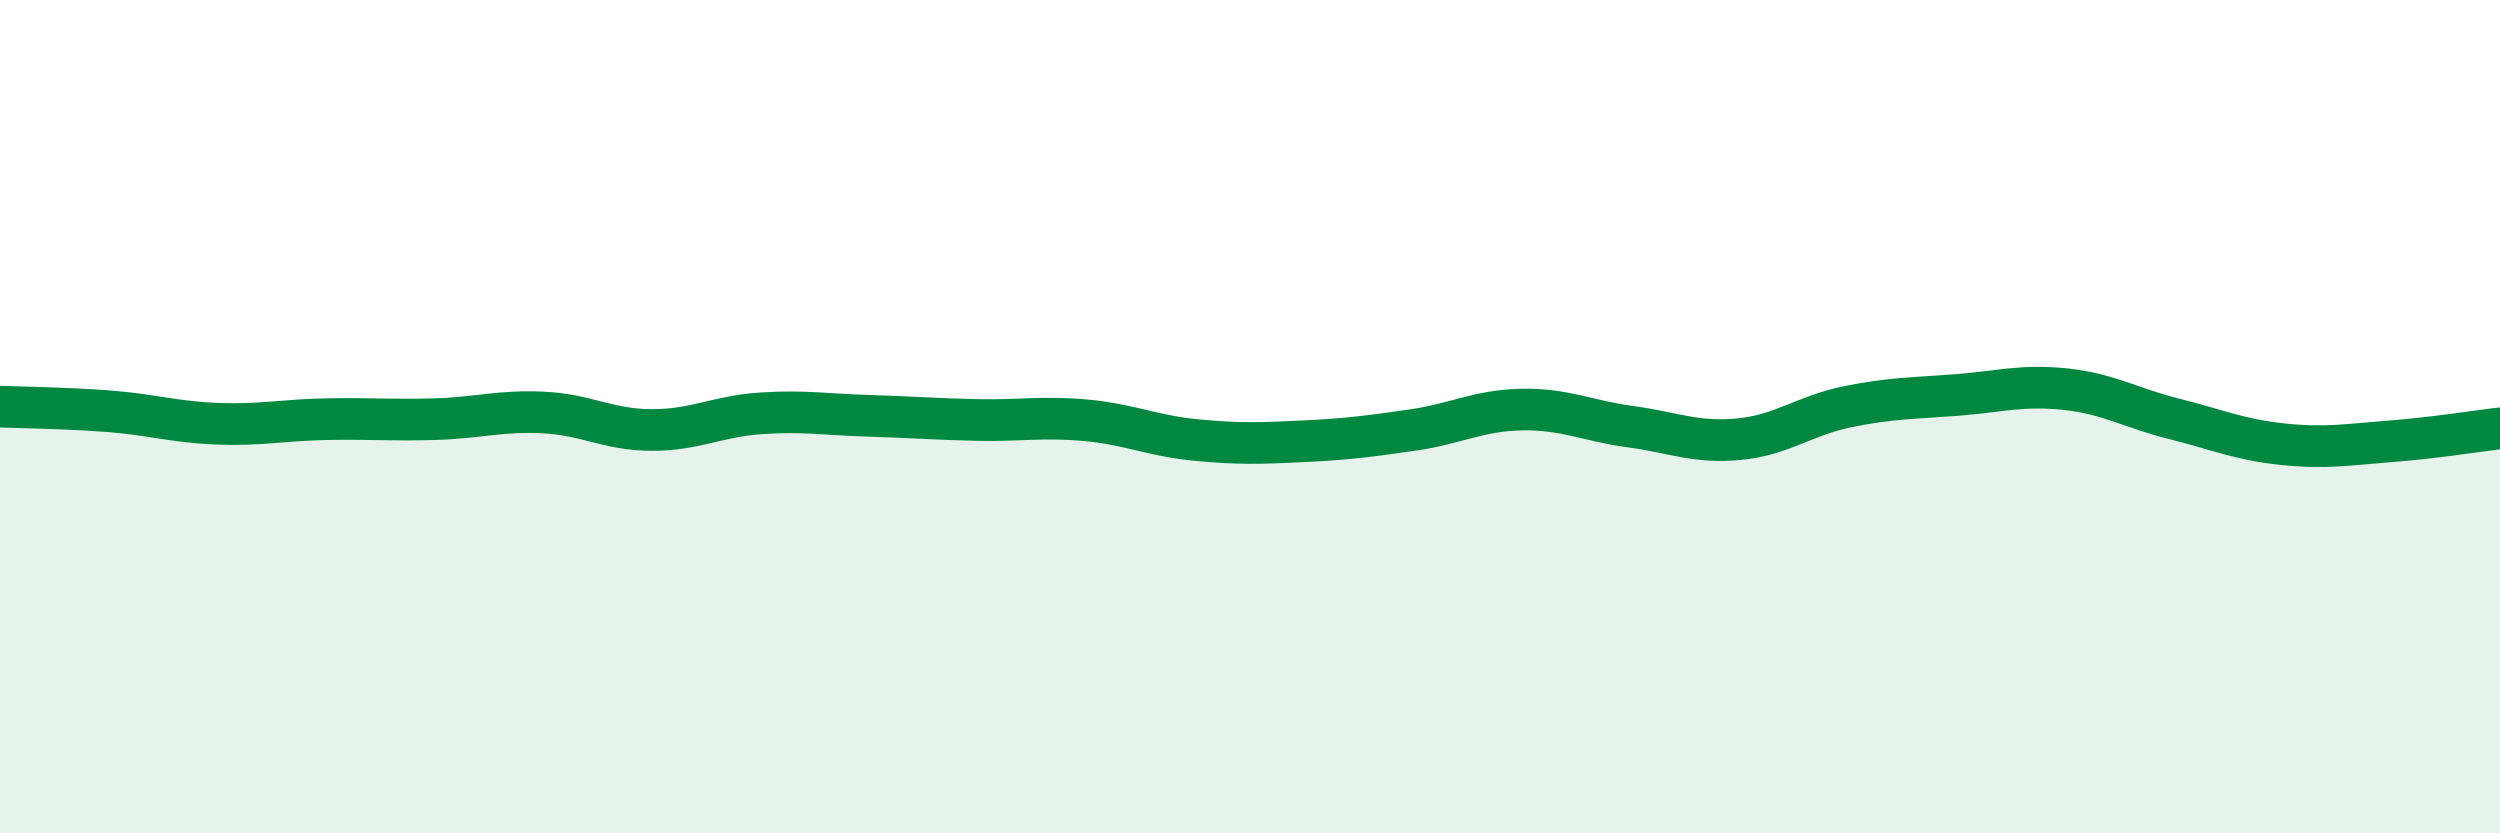 
    <svg width="60" height="20" viewBox="0 0 60 20" xmlns="http://www.w3.org/2000/svg">
      <path
        d="M 0,9.76 C 0.52,9.78 1.57,9.79 2.61,9.87 C 3.65,9.95 4.18,10.13 5.22,10.17 C 6.26,10.21 6.79,10.08 7.83,10.06 C 8.87,10.04 9.39,10.09 10.43,10.06 C 11.47,10.03 12,9.85 13.04,9.9 C 14.08,9.95 14.61,10.32 15.65,10.32 C 16.69,10.32 17.22,9.99 18.26,9.92 C 19.3,9.85 19.83,9.95 20.87,9.98 C 21.91,10.01 22.44,10.06 23.48,10.08 C 24.52,10.1 25.05,9.99 26.09,10.09 C 27.13,10.19 27.66,10.46 28.7,10.56 C 29.74,10.66 30.26,10.64 31.3,10.59 C 32.34,10.54 32.87,10.47 33.91,10.32 C 34.95,10.17 35.48,9.85 36.52,9.83 C 37.56,9.81 38.09,10.1 39.13,10.24 C 40.17,10.38 40.7,10.64 41.74,10.54 C 42.78,10.44 43.31,9.97 44.35,9.76 C 45.39,9.55 45.92,9.56 46.96,9.48 C 48,9.4 48.53,9.23 49.57,9.34 C 50.61,9.45 51.13,9.79 52.17,10.05 C 53.21,10.31 53.74,10.55 54.78,10.66 C 55.82,10.77 56.35,10.67 57.39,10.59 C 58.43,10.51 59.48,10.34 60,10.28L60 20L0 20Z"
        fill="#008740"
        opacity="0.1"
        stroke-linecap="round"
        stroke-linejoin="round"
      />
      <path
        d="M 0,9.76 C 0.52,9.78 1.57,9.79 2.61,9.87 C 3.65,9.95 4.18,10.13 5.22,10.17 C 6.26,10.21 6.79,10.08 7.83,10.06 C 8.87,10.04 9.39,10.09 10.43,10.06 C 11.47,10.03 12,9.85 13.04,9.9 C 14.08,9.95 14.61,10.32 15.65,10.32 C 16.69,10.32 17.22,9.99 18.26,9.92 C 19.3,9.85 19.83,9.95 20.87,9.98 C 21.91,10.01 22.44,10.06 23.48,10.08 C 24.52,10.1 25.05,9.99 26.09,10.09 C 27.13,10.19 27.66,10.46 28.7,10.56 C 29.74,10.66 30.26,10.64 31.3,10.59 C 32.34,10.54 32.87,10.47 33.91,10.32 C 34.95,10.17 35.48,9.85 36.52,9.83 C 37.56,9.81 38.09,10.1 39.13,10.24 C 40.17,10.38 40.7,10.64 41.74,10.54 C 42.78,10.44 43.31,9.97 44.35,9.76 C 45.39,9.55 45.92,9.56 46.96,9.48 C 48,9.4 48.53,9.23 49.57,9.34 C 50.61,9.45 51.13,9.79 52.17,10.05 C 53.21,10.31 53.74,10.55 54.78,10.66 C 55.82,10.77 56.35,10.67 57.39,10.59 C 58.43,10.51 59.48,10.34 60,10.28"
        stroke="#008740"
        stroke-width="1"
        fill="none"
        stroke-linecap="round"
        stroke-linejoin="round"
      />
    </svg>
  